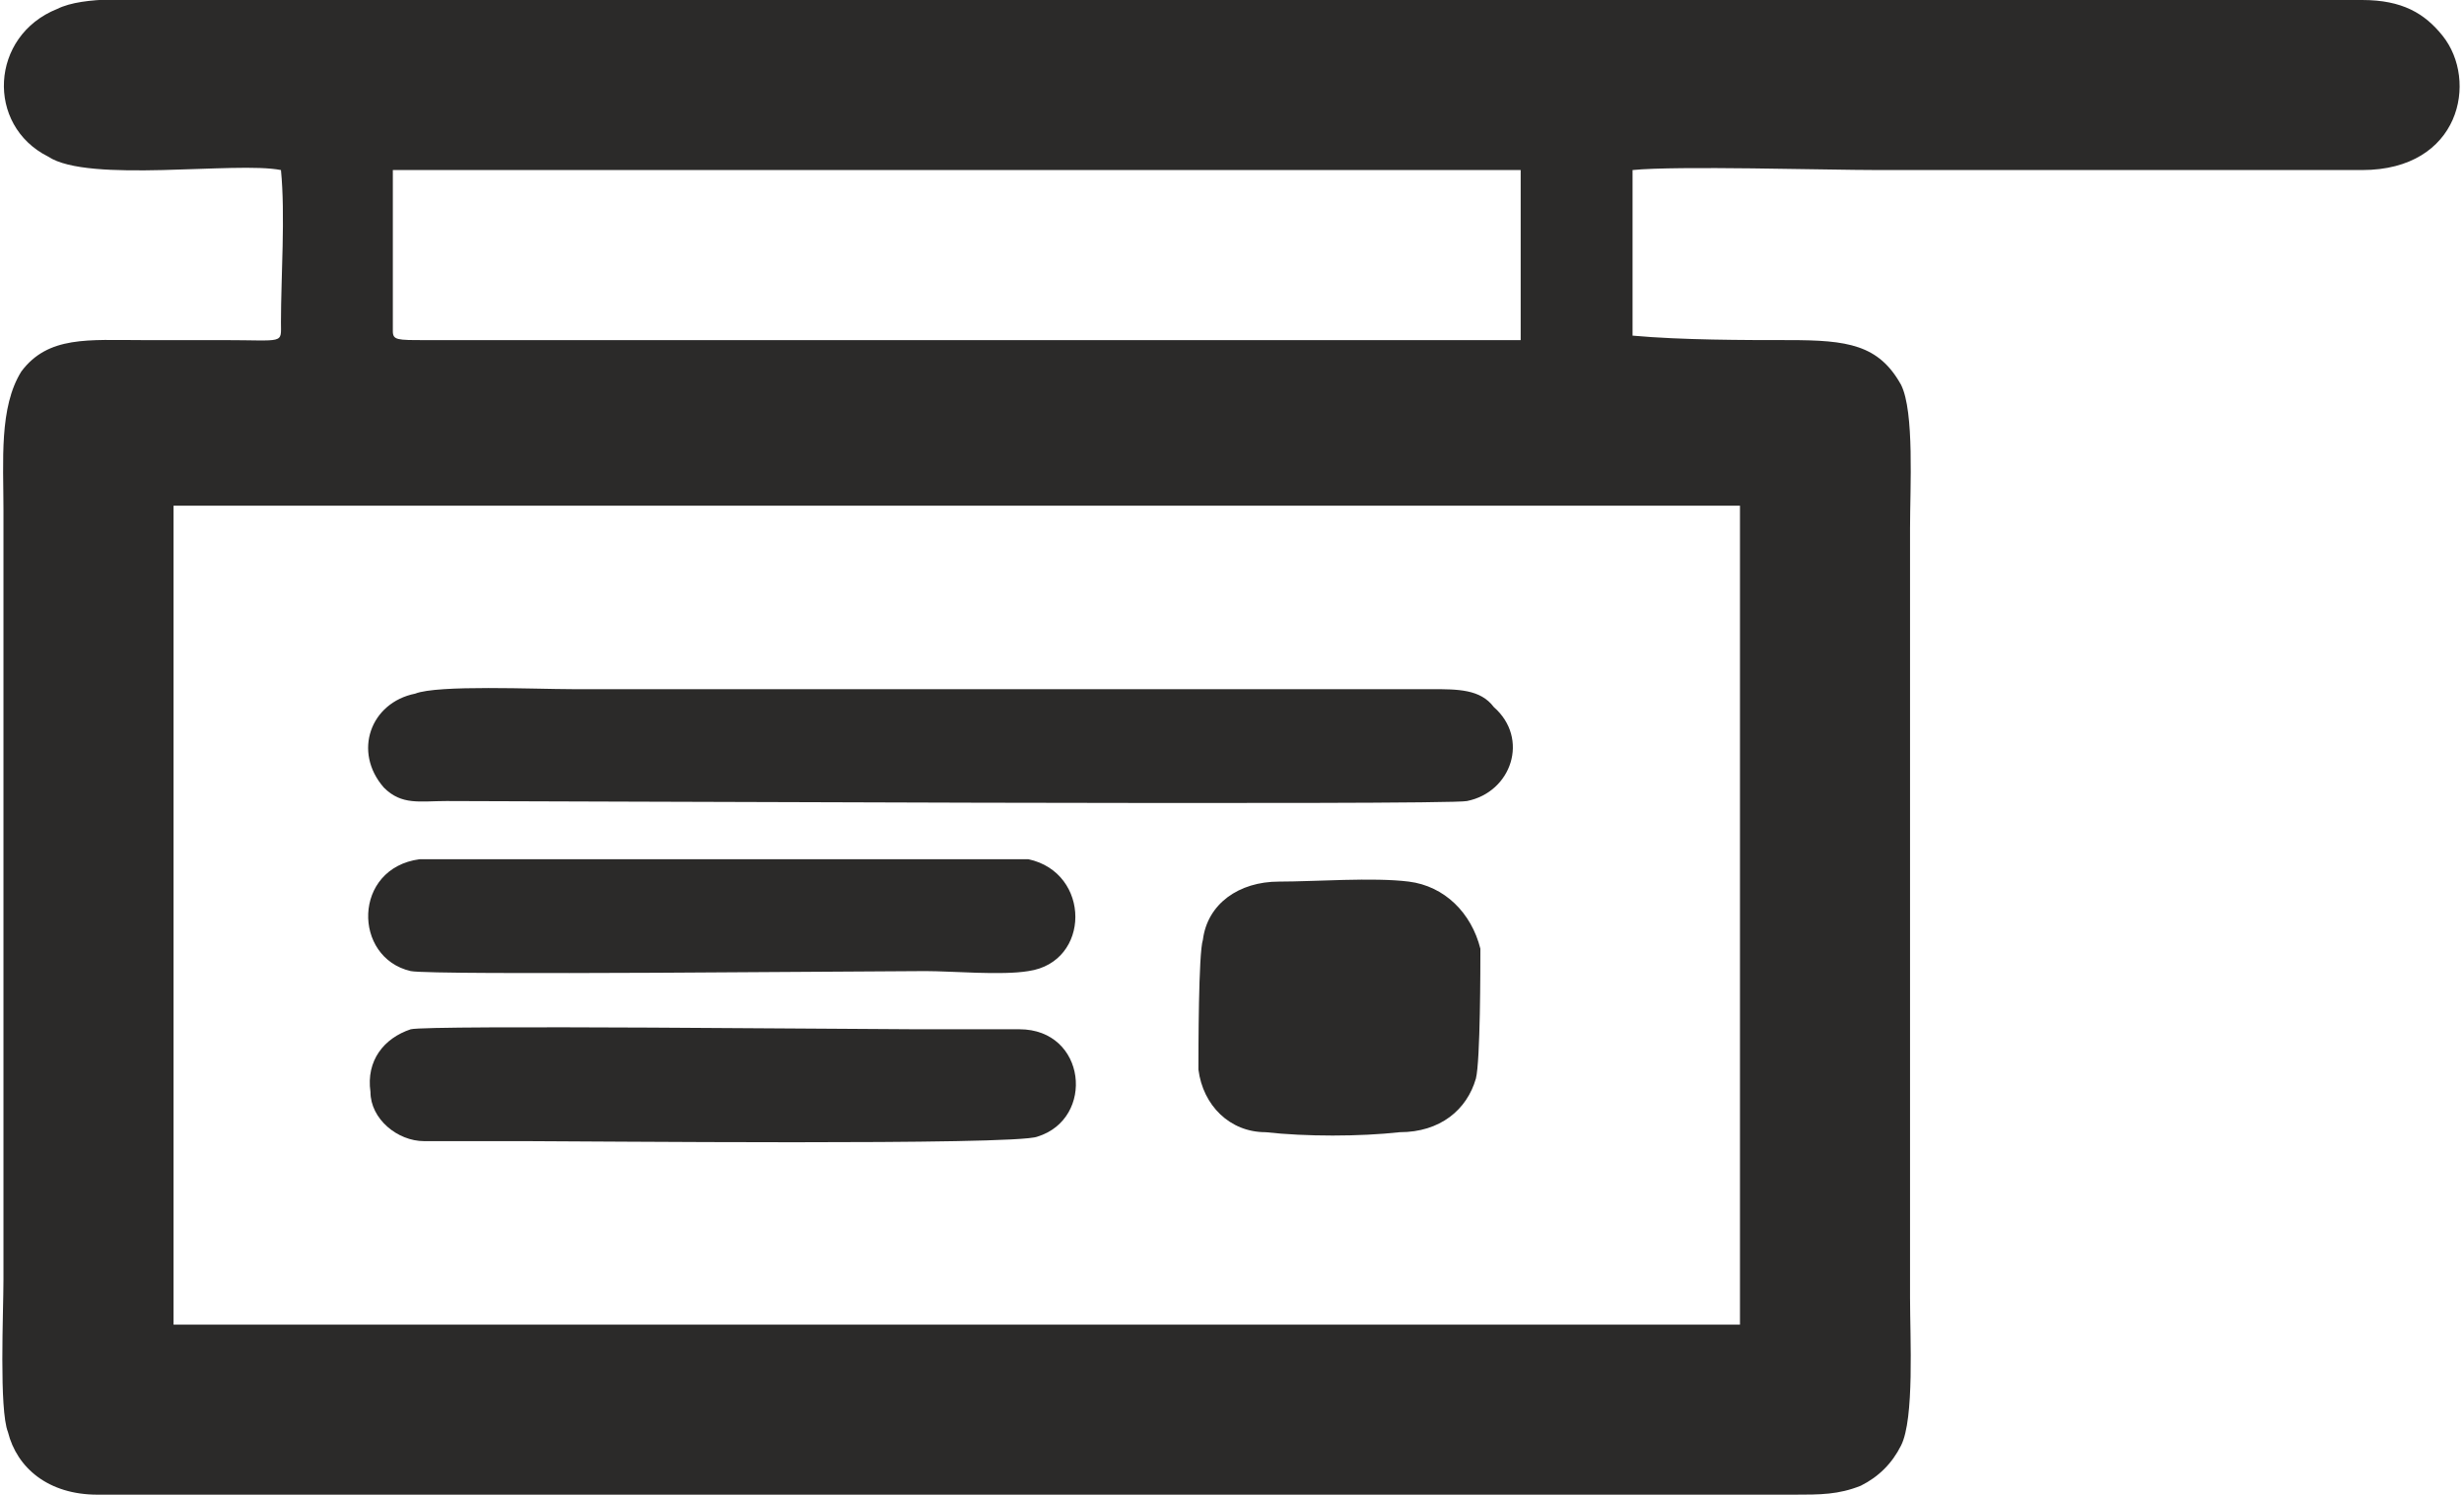 <?xml version="1.0" encoding="UTF-8"?>
<!DOCTYPE svg PUBLIC "-//W3C//DTD SVG 1.1//EN" "http://www.w3.org/Graphics/SVG/1.1/DTD/svg11.dtd">
<!-- Creator: CorelDRAW -->
<svg xmlns="http://www.w3.org/2000/svg" xml:space="preserve" width="150px" height="91px" version="1.1" style="shape-rendering:geometricPrecision; text-rendering:geometricPrecision; image-rendering:optimizeQuality; fill-rule:evenodd; clip-rule:evenodd"
viewBox="0 0 5.49 3.34"
 xmlns:xlink="http://www.w3.org/1999/xlink"
 xmlns:xodm="http://www.corel.com/coreldraw/odm/2003">
 <defs>
  <style type="text/css">
   <![CDATA[
    .fil0 {fill:#2B2A29}
   ]]>
  </style>
 </defs>
 <g id="Слой_x0020_1">
  <path class="fil0" d="M0.38 1.13l3.5 0 0 1.83 -3.5 0 0 -1.83zm3.01 -0.37c-0.05,0 -0.13,0 -0.18,0l-2.27 0c-0.06,0 -0.07,0 -0.07,-0.02l0 -0.36 2.52 0 0 0.38zm-2.77 -0.38c0.01,0.1 0,0.24 0,0.34 0,0.05 0.01,0.04 -0.13,0.04 -0.06,0 -0.12,0 -0.18,0 -0.12,0 -0.21,-0.01 -0.27,0.07 -0.05,0.08 -0.04,0.2 -0.04,0.31l0 1.72c0,0.07 -0.01,0.29 0.01,0.34 0.02,0.08 0.09,0.14 0.2,0.14l3.79 0c0.06,0 0.1,0 0.15,-0.02 0.04,-0.02 0.07,-0.05 0.09,-0.09 0.03,-0.06 0.02,-0.24 0.02,-0.33l0 -1.72c0,-0.09 0.01,-0.26 -0.02,-0.32 -0.05,-0.09 -0.12,-0.1 -0.25,-0.1 -0.1,0 -0.24,0 -0.35,-0.01l0 -0.37c0.1,-0.01 0.43,0 0.55,0l1.08 0c0.22,0 0.26,-0.2 0.18,-0.3 -0.04,-0.05 -0.09,-0.08 -0.18,-0.08l-4.9 0c-0.07,0 -0.19,-0.01 -0.25,0.02 -0.15,0.06 -0.16,0.26 -0.02,0.33 0.09,0.06 0.42,0.01 0.52,0.03z"/>
  <path class="fil0" d="M0.92 1.55c-0.1,0.02 -0.14,0.13 -0.07,0.21 0.04,0.04 0.08,0.03 0.14,0.03 0.17,0 2.24,0.01 2.28,0 0.1,-0.02 0.14,-0.14 0.06,-0.21 -0.03,-0.04 -0.08,-0.04 -0.14,-0.04l-1.92 0c-0.08,0 -0.3,-0.01 -0.35,0.01z"/>
  <path class="fil0" d="M0.82 2.44c0,0.06 0.06,0.11 0.12,0.11 0.07,0 0.16,0 0.23,0 0.12,0 1.09,0.01 1.14,-0.01 0.13,-0.04 0.11,-0.24 -0.04,-0.24 -0.08,0 -0.15,0 -0.23,0 -0.12,0 -1.09,-0.01 -1.13,0 -0.06,0.02 -0.1,0.07 -0.09,0.14z"/>
  <path class="fil0" d="M0.93 1.92c-0.15,0.02 -0.15,0.22 -0.02,0.25 0.05,0.01 1.03,0 1.15,0 0.06,0 0.17,0.01 0.23,0 0.14,-0.02 0.14,-0.22 0,-0.25 -0.04,0 -1.02,0 -1.14,0 -0.06,0 -0.16,0 -0.22,0z"/>
  <path class="fil0" d="M2.67 2.39c0.01,0.08 0.07,0.14 0.15,0.14 0.09,0.01 0.21,0.01 0.3,0 0.09,0 0.15,-0.05 0.17,-0.12 0.01,-0.04 0.01,-0.25 0.01,-0.29 -0.02,-0.08 -0.08,-0.14 -0.16,-0.15 -0.08,-0.01 -0.21,0 -0.29,0 -0.09,0 -0.16,0.05 -0.17,0.13 -0.01,0.03 -0.01,0.25 -0.01,0.29z"/>
 </g>
</svg>
